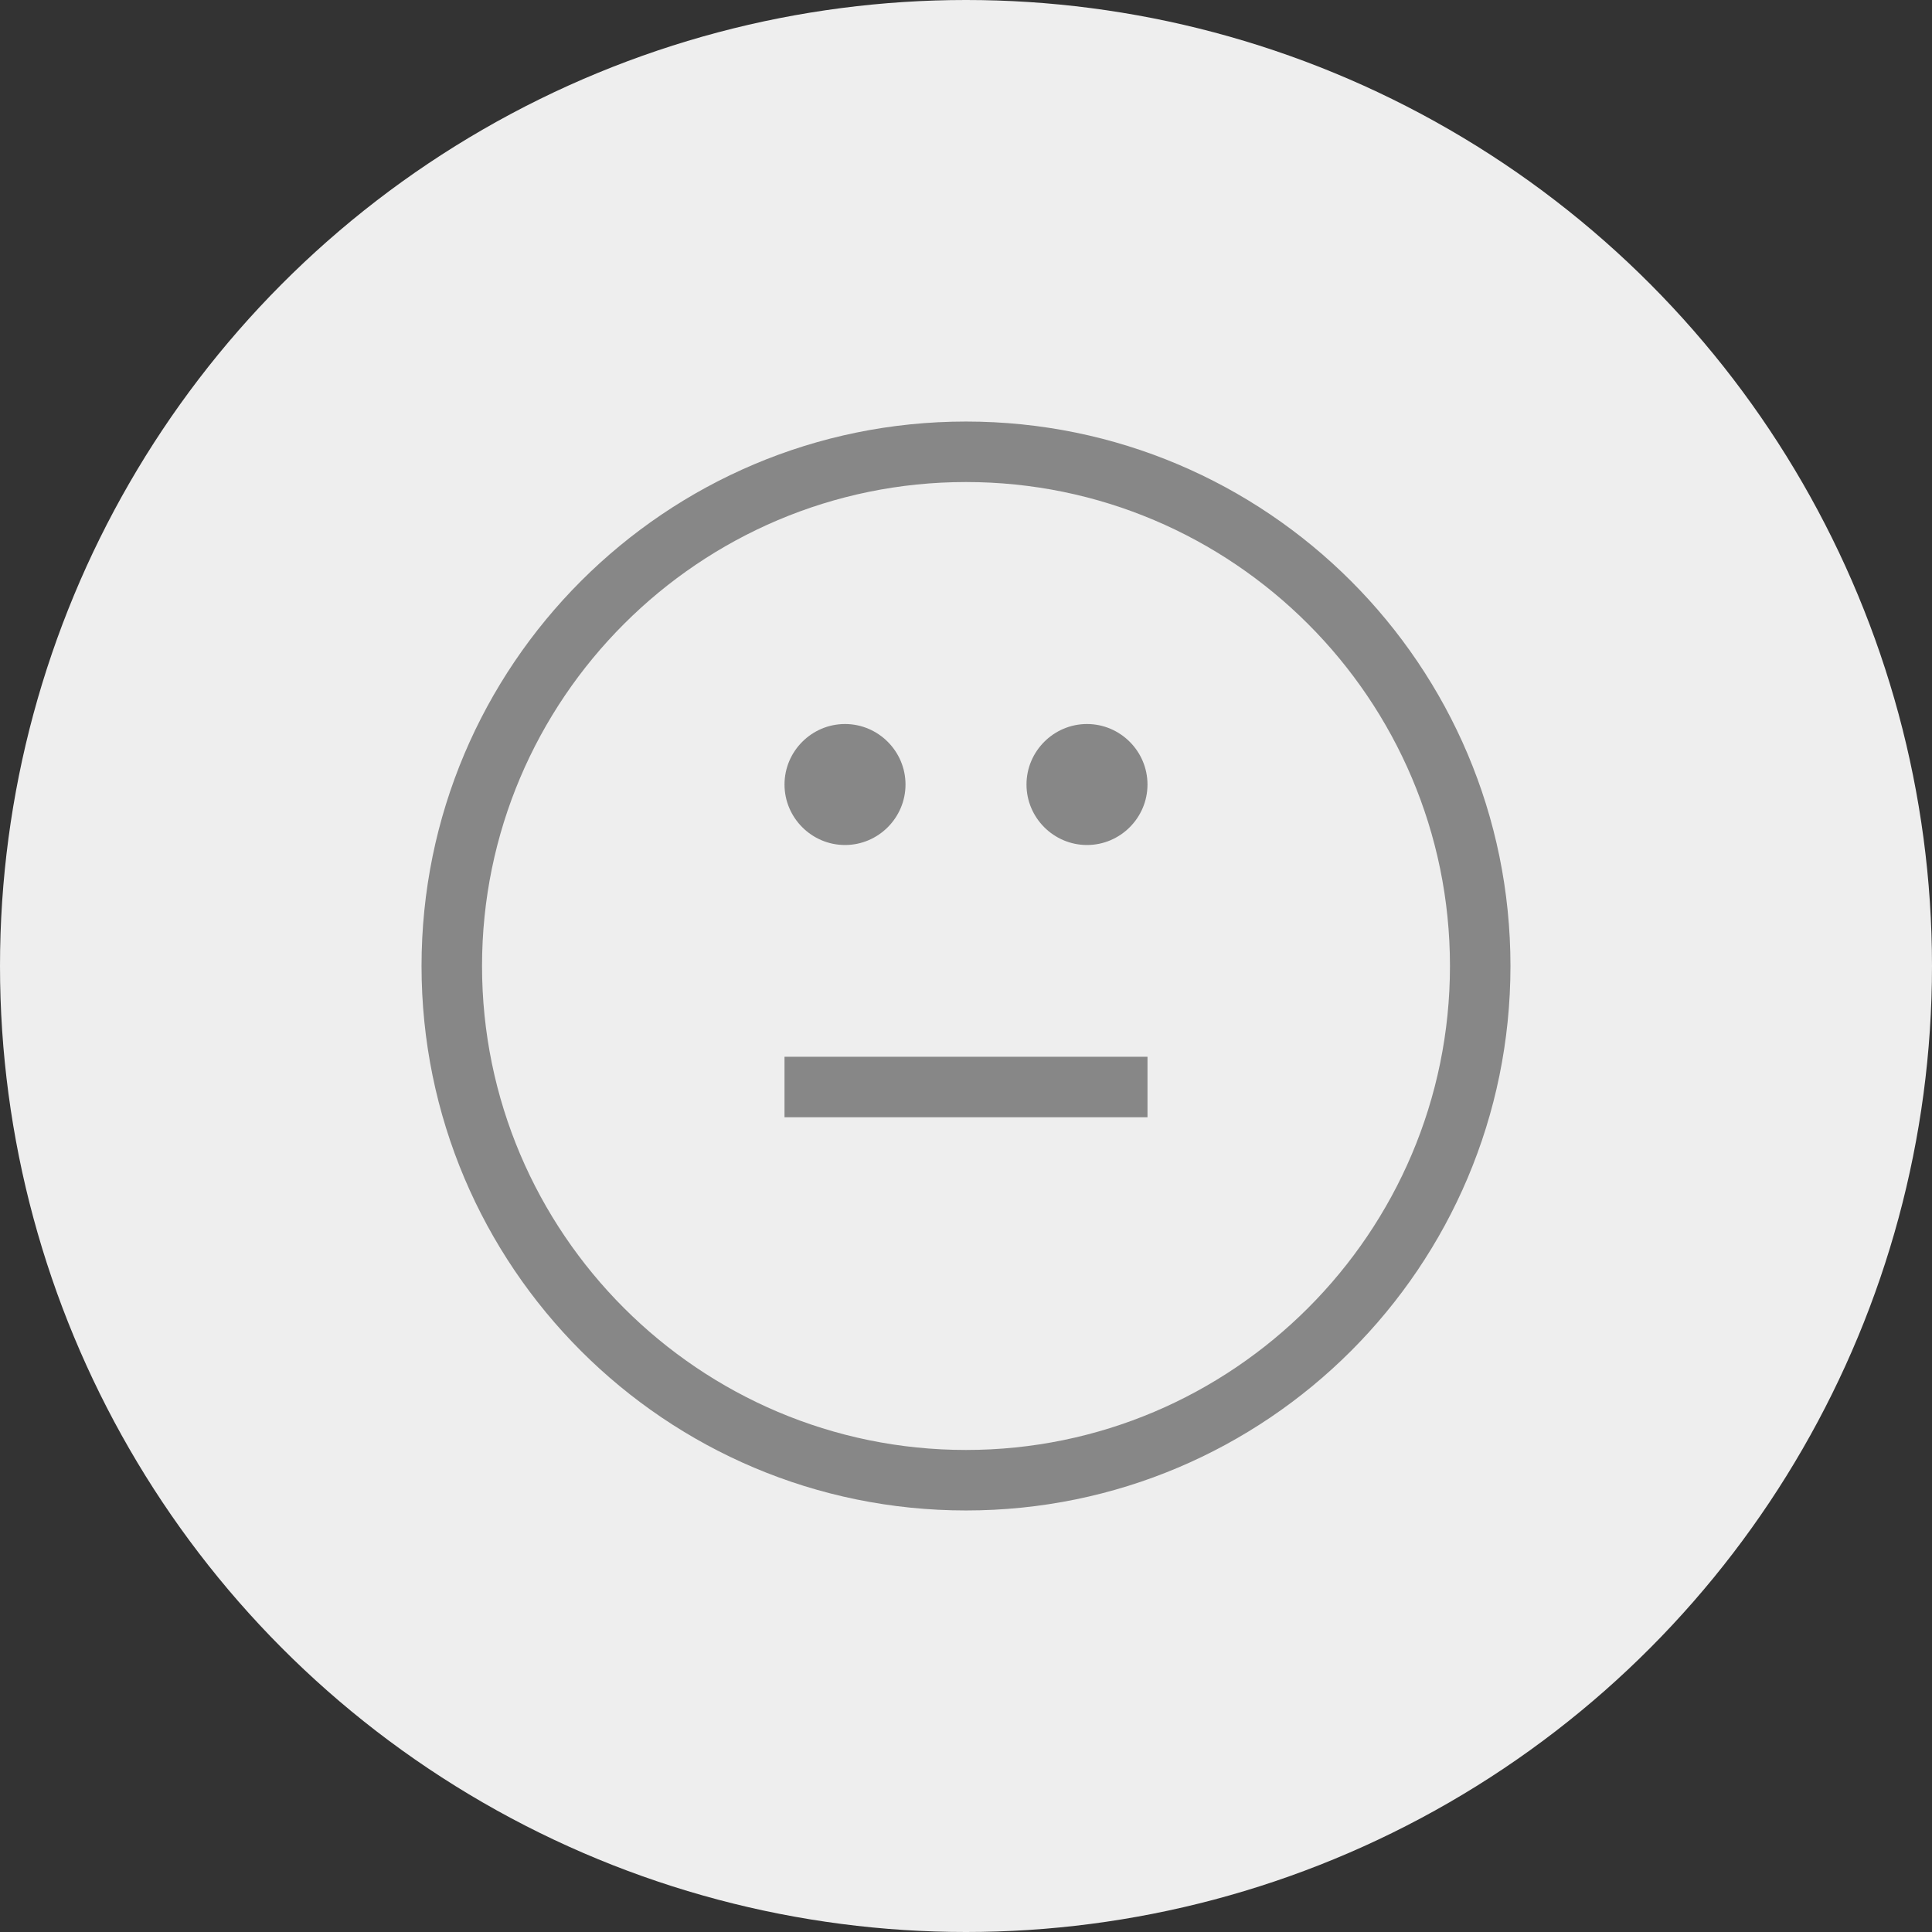 <svg width="80" height="80" viewBox="0 0 80 80" fill="none" xmlns="http://www.w3.org/2000/svg">
<rect x="0" y="0" width="80" height="80" fill="#333333" stroke="none"/>
<circle cx="40" cy="40" r="40" fill="#EEEEEE"/>
<g clip-path="url(#clip0_4038_164)">
<path d="M34.99 34.99C36.368 34.99 37.495 33.863 37.495 32.485C37.495 31.107 36.368 29.98 34.99 29.98C33.612 29.98 32.485 31.107 32.485 32.485C32.485 33.863 33.612 34.99 34.99 34.99Z" fill="#878787"/>
<path d="M45.01 34.99C46.388 34.99 47.515 33.863 47.515 32.485C47.515 31.107 46.388 29.98 45.01 29.98C43.632 29.98 42.505 31.107 42.505 32.485C42.505 33.863 43.632 34.99 45.01 34.99Z" fill="#878787"/>
<path d="M40 62.545C52.45 62.545 62.545 52.45 62.545 40C62.545 27.55 52.45 17.455 40 17.455C27.55 17.455 17.455 27.55 17.455 40C17.455 52.45 27.55 62.545 40 62.545ZM40 19.96C51.047 19.96 60.04 28.953 60.04 40C60.04 51.047 51.047 60.04 40 60.04C28.953 60.04 19.96 51.047 19.96 40C19.96 28.953 28.953 19.96 40 19.96Z" fill="#878787"/>
<path d="M47.515 43.758H32.485V46.263H47.515V43.758Z" fill="#878787"/>
</g>
<defs>
<clipPath id="clip0_4038_164">
<rect width="45.091" height="45.091" fill="white" transform="translate(17.455 17.455)"/>
</clipPath>
</defs>
</svg>

